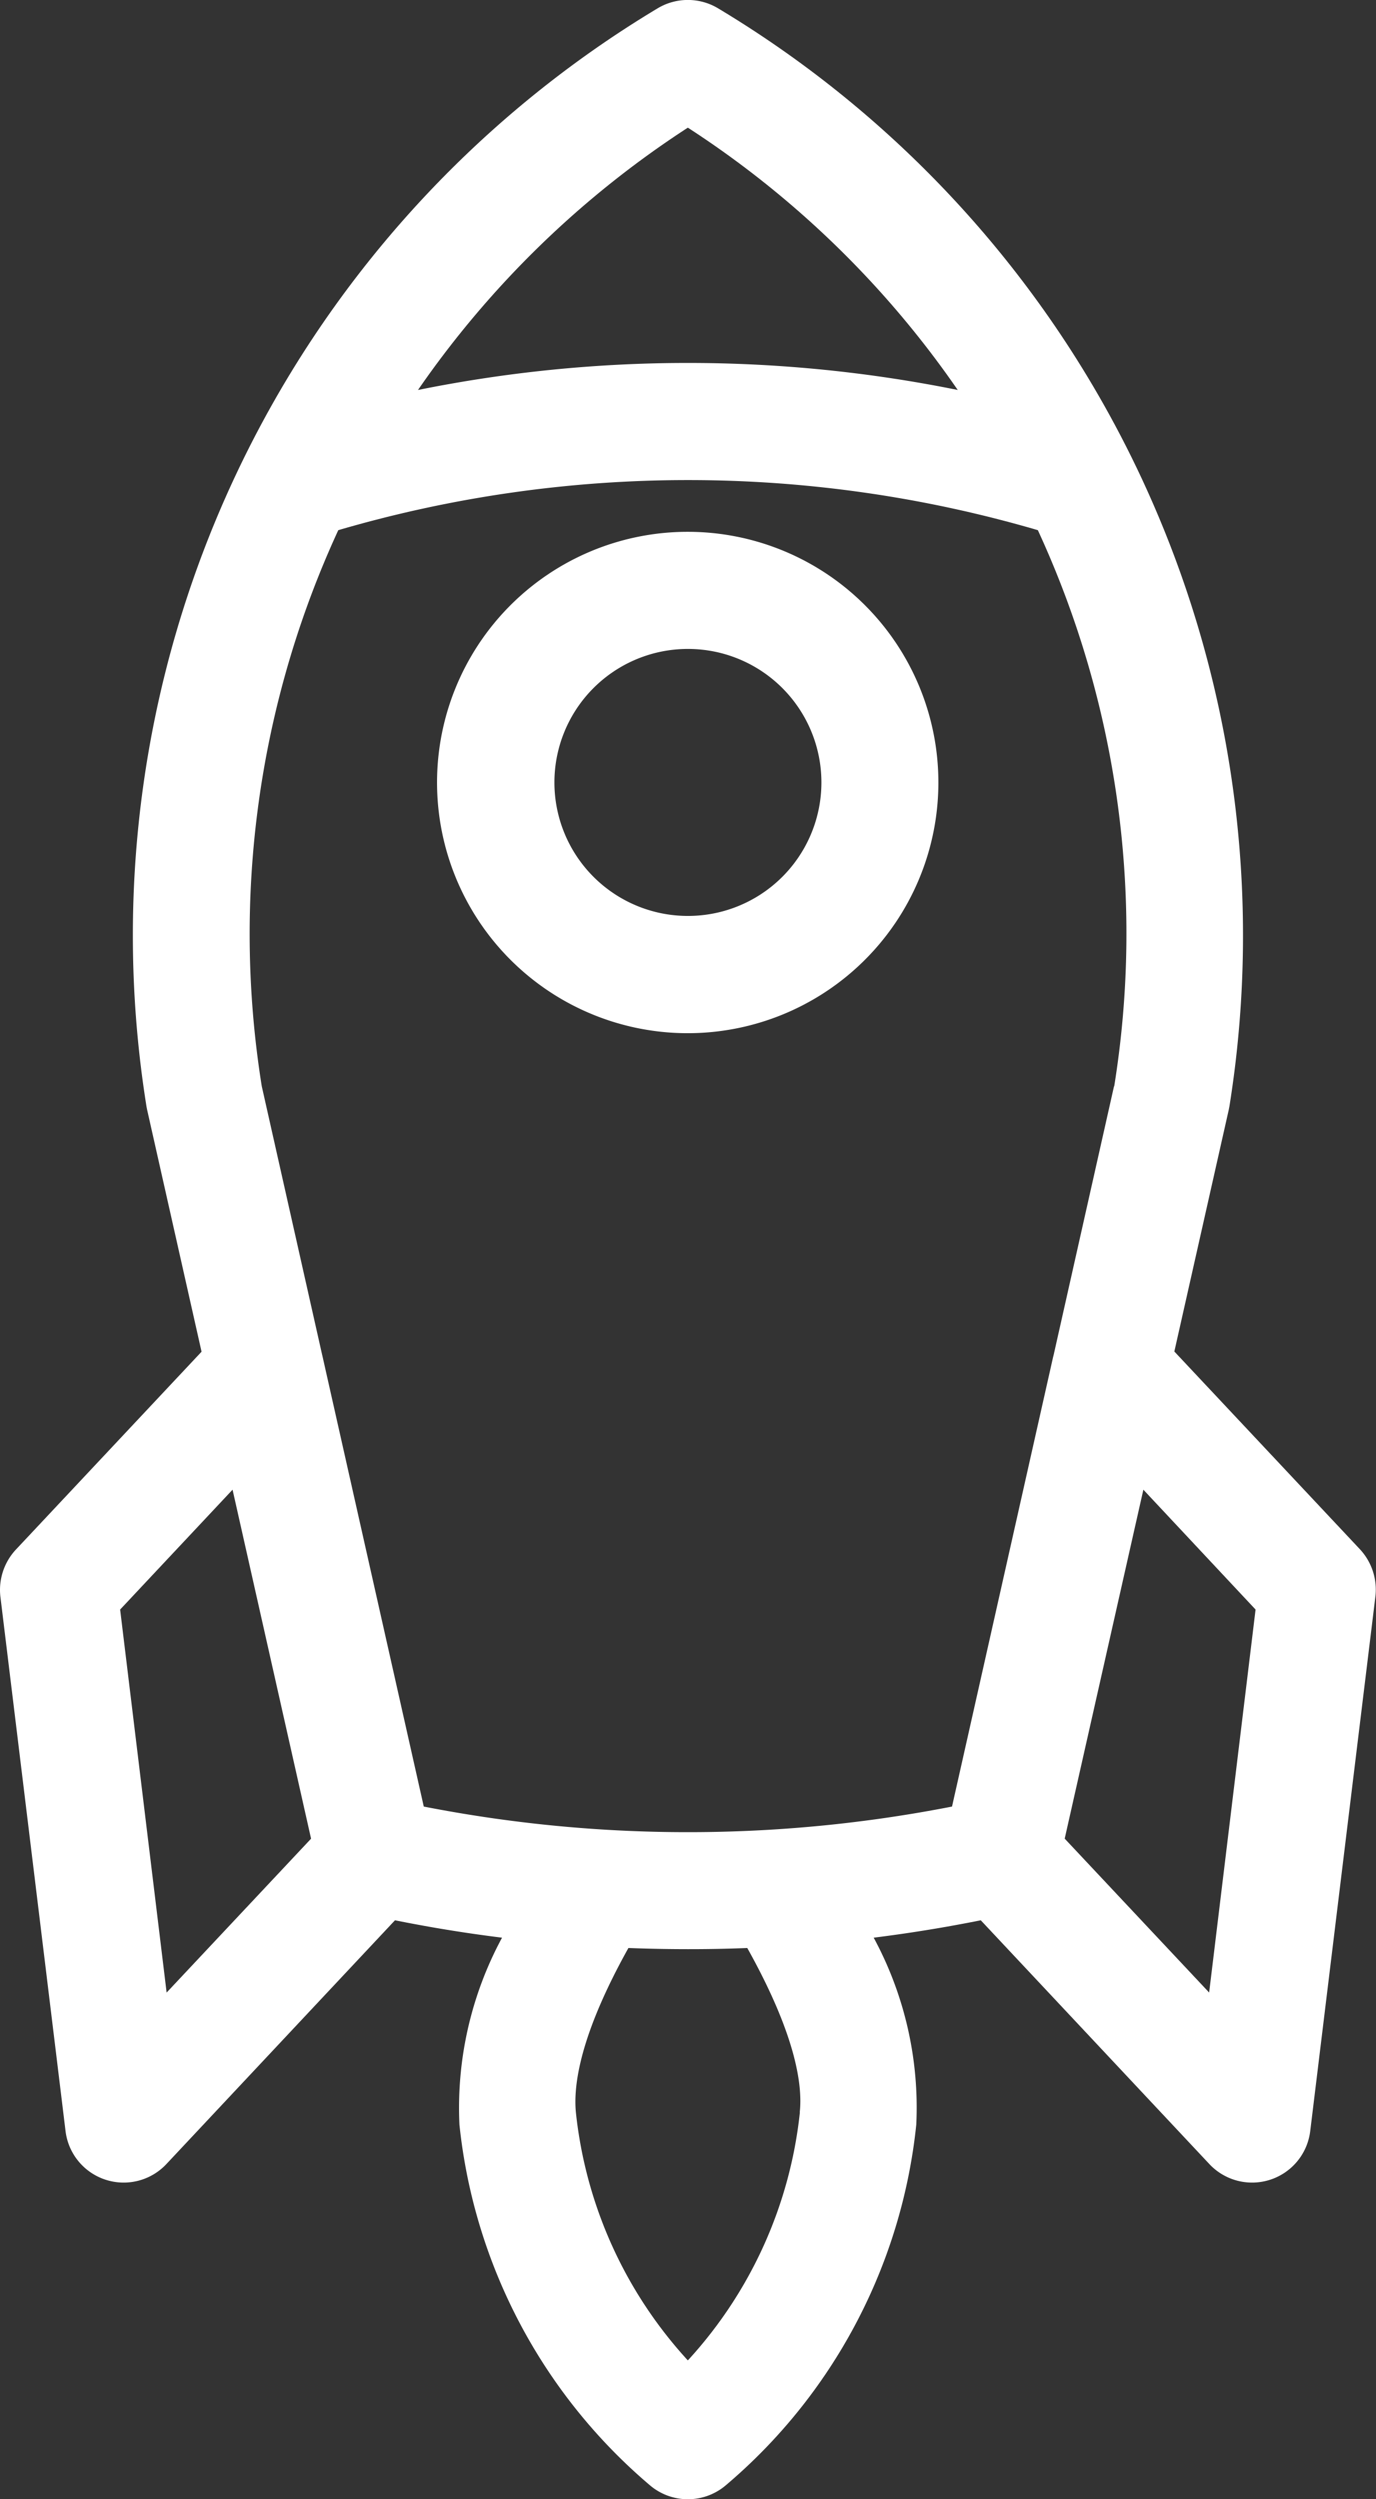 <svg xmlns="http://www.w3.org/2000/svg" width="40.961" height="74.392" viewBox="0 0 40.961 74.392">
  <rect x="0" y="0" width="40.961" height="74.392" fill="#333333" stroke="none"/>
  <path id="Path_845" data-name="Path 845" d="M42.2,28.764a3.974,3.974,0,1,1,3.976-3.973A3.974,3.974,0,0,1,42.2,28.764Zm0-11.434a7.462,7.462,0,1,0,7.458,7.46A7.462,7.462,0,0,0,42.2,17.33ZM28.647,45.842,30.984,56.23l-4.3,4.581L25.3,49.41ZM42.2,5.3a28.7,28.7,0,0,1,8.034,7.808,40.519,40.519,0,0,0-16.067,0A28.8,28.8,0,0,1,42.2,5.3ZM54.892,33.836a28.646,28.646,0,0,0-2.273-16.555,37.1,37.1,0,0,0-20.825,0,28.7,28.7,0,0,0-2.278,16.551l1.8,8.006c.007.019.007.036.013.055l3.01,13.381a40.916,40.916,0,0,0,15.725,0l3.01-13.385c.007-.017.007-.032.013-.048l1.8-8.01Zm.868,12.006L59.1,49.41l-1.382,11.4-4.3-4.581ZM45.535,64.375A12.923,12.923,0,0,1,42.2,71.76a12.925,12.925,0,0,1-3.332-7.376c-.083-.827.131-2.334,1.563-4.9,1.18.045,2.358.048,3.538,0,1.432,2.562,1.653,4.068,1.562,4.89Zm-23.8-15.354,1.94,15.913a1.743,1.743,0,0,0,3,.984l6.807-7.259q1.584.319,3.187.518a10.656,10.656,0,0,0-1.268,5.57,16.3,16.3,0,0,0,5.689,10.746,1.744,1.744,0,0,0,2.221,0A16.265,16.265,0,0,0,49,64.741a10.629,10.629,0,0,0-1.268-5.564q1.6-.2,3.188-.518l6.807,7.259a1.743,1.743,0,0,0,3-.984l1.94-15.913a1.764,1.764,0,0,0-.46-1.405l-5.525-5.887,1.618-7.187c.007-.035.014-.071.021-.107A32.182,32.182,0,0,0,43.1,1.748a1.749,1.749,0,0,0-1.8,0A32.182,32.182,0,0,0,26.085,34.437c.007.036.013.072.021.107l1.618,7.191L22.2,47.622A1.761,1.761,0,0,0,21.735,49.021Z" transform="translate(-21.724 -1.5)" fill="#fff" fill-rule="evenodd"/>
</svg>
